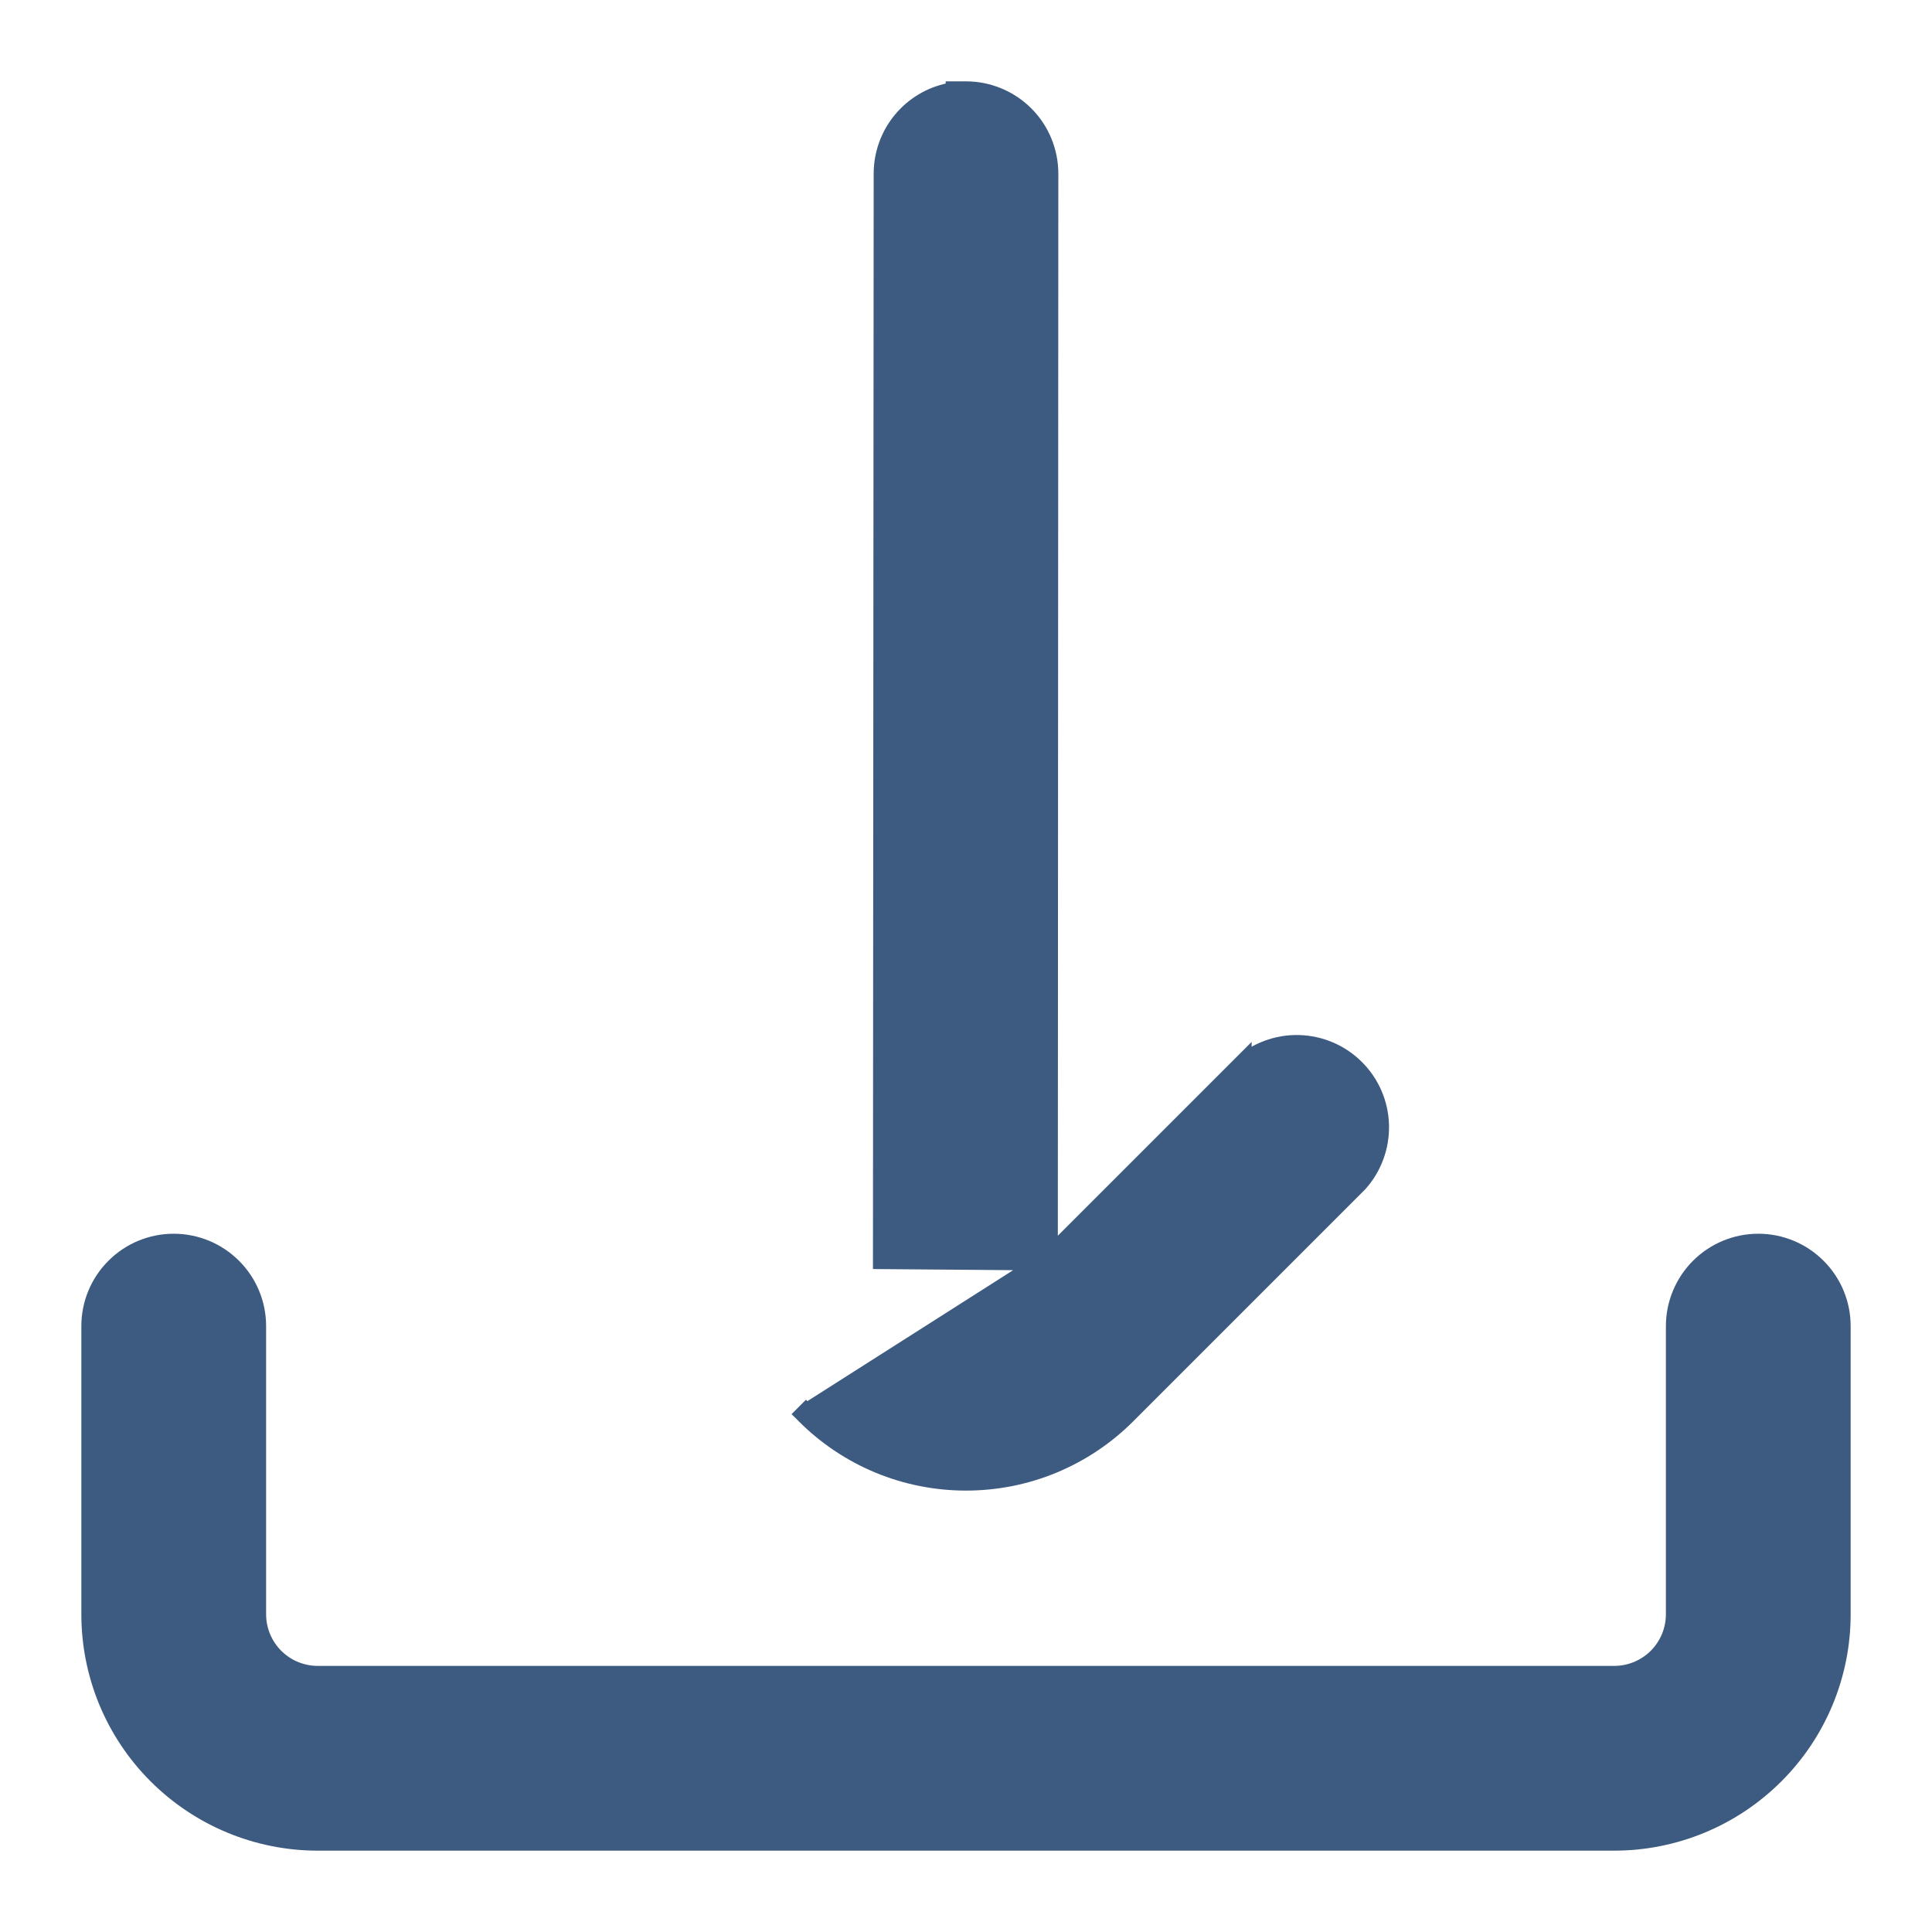 <svg width="19" height="19" viewBox="0 0 19 19" fill="none" xmlns="http://www.w3.org/2000/svg">
<path d="M10.303 12.394L12.205 10.492L12.209 10.488L12.209 10.489C12.362 10.349 12.564 10.274 12.771 10.279C12.979 10.284 13.176 10.368 13.323 10.515C13.47 10.661 13.555 10.859 13.56 11.066C13.565 11.274 13.491 11.475 13.352 11.629L13.348 11.633L13.348 11.633L11.074 13.907C11.074 13.907 11.074 13.907 11.074 13.907C10.867 14.114 10.622 14.278 10.352 14.39C10.082 14.502 9.792 14.559 9.5 14.559C9.208 14.559 8.918 14.502 8.648 14.39C8.378 14.278 8.133 14.114 7.926 13.907L7.926 13.907L7.997 13.836L7.926 13.907L10.303 12.394ZM10.303 12.394L10.308 1.708V1.708C10.308 1.494 10.223 1.288 10.072 1.137C9.92 0.985 9.714 0.9 9.5 0.9H9.4V0.906C9.222 0.928 9.056 1.009 8.928 1.137C8.777 1.288 8.692 1.494 8.692 1.708C8.692 1.708 8.692 1.708 8.692 1.708L8.685 12.381L10.303 12.394Z" fill="#3D5A80" stroke="#3D5A80" stroke-width="0.2"/>
<path d="M17.292 12.233C17.077 12.233 16.872 12.318 16.72 12.47C16.569 12.621 16.483 12.827 16.483 13.041V15.875C16.483 16.036 16.419 16.191 16.305 16.305C16.191 16.419 16.036 16.483 15.875 16.483H3.125C2.964 16.483 2.809 16.419 2.695 16.305C2.581 16.191 2.517 16.036 2.517 15.875V13.041C2.517 12.827 2.432 12.621 2.28 12.47C2.128 12.318 1.923 12.233 1.708 12.233C1.494 12.233 1.288 12.318 1.137 12.47C0.985 12.621 0.9 12.827 0.9 13.041V15.875C0.9 16.465 1.134 17.031 1.552 17.448C1.969 17.865 2.535 18.1 3.125 18.1H15.875C16.465 18.1 17.031 17.865 17.448 17.448C17.866 17.031 18.1 16.465 18.1 15.875V13.041C18.1 12.827 18.015 12.621 17.863 12.47C17.712 12.318 17.506 12.233 17.292 12.233Z" fill="#3D5A80" stroke="#3D5A80" stroke-width="0.2"/>
</svg>
